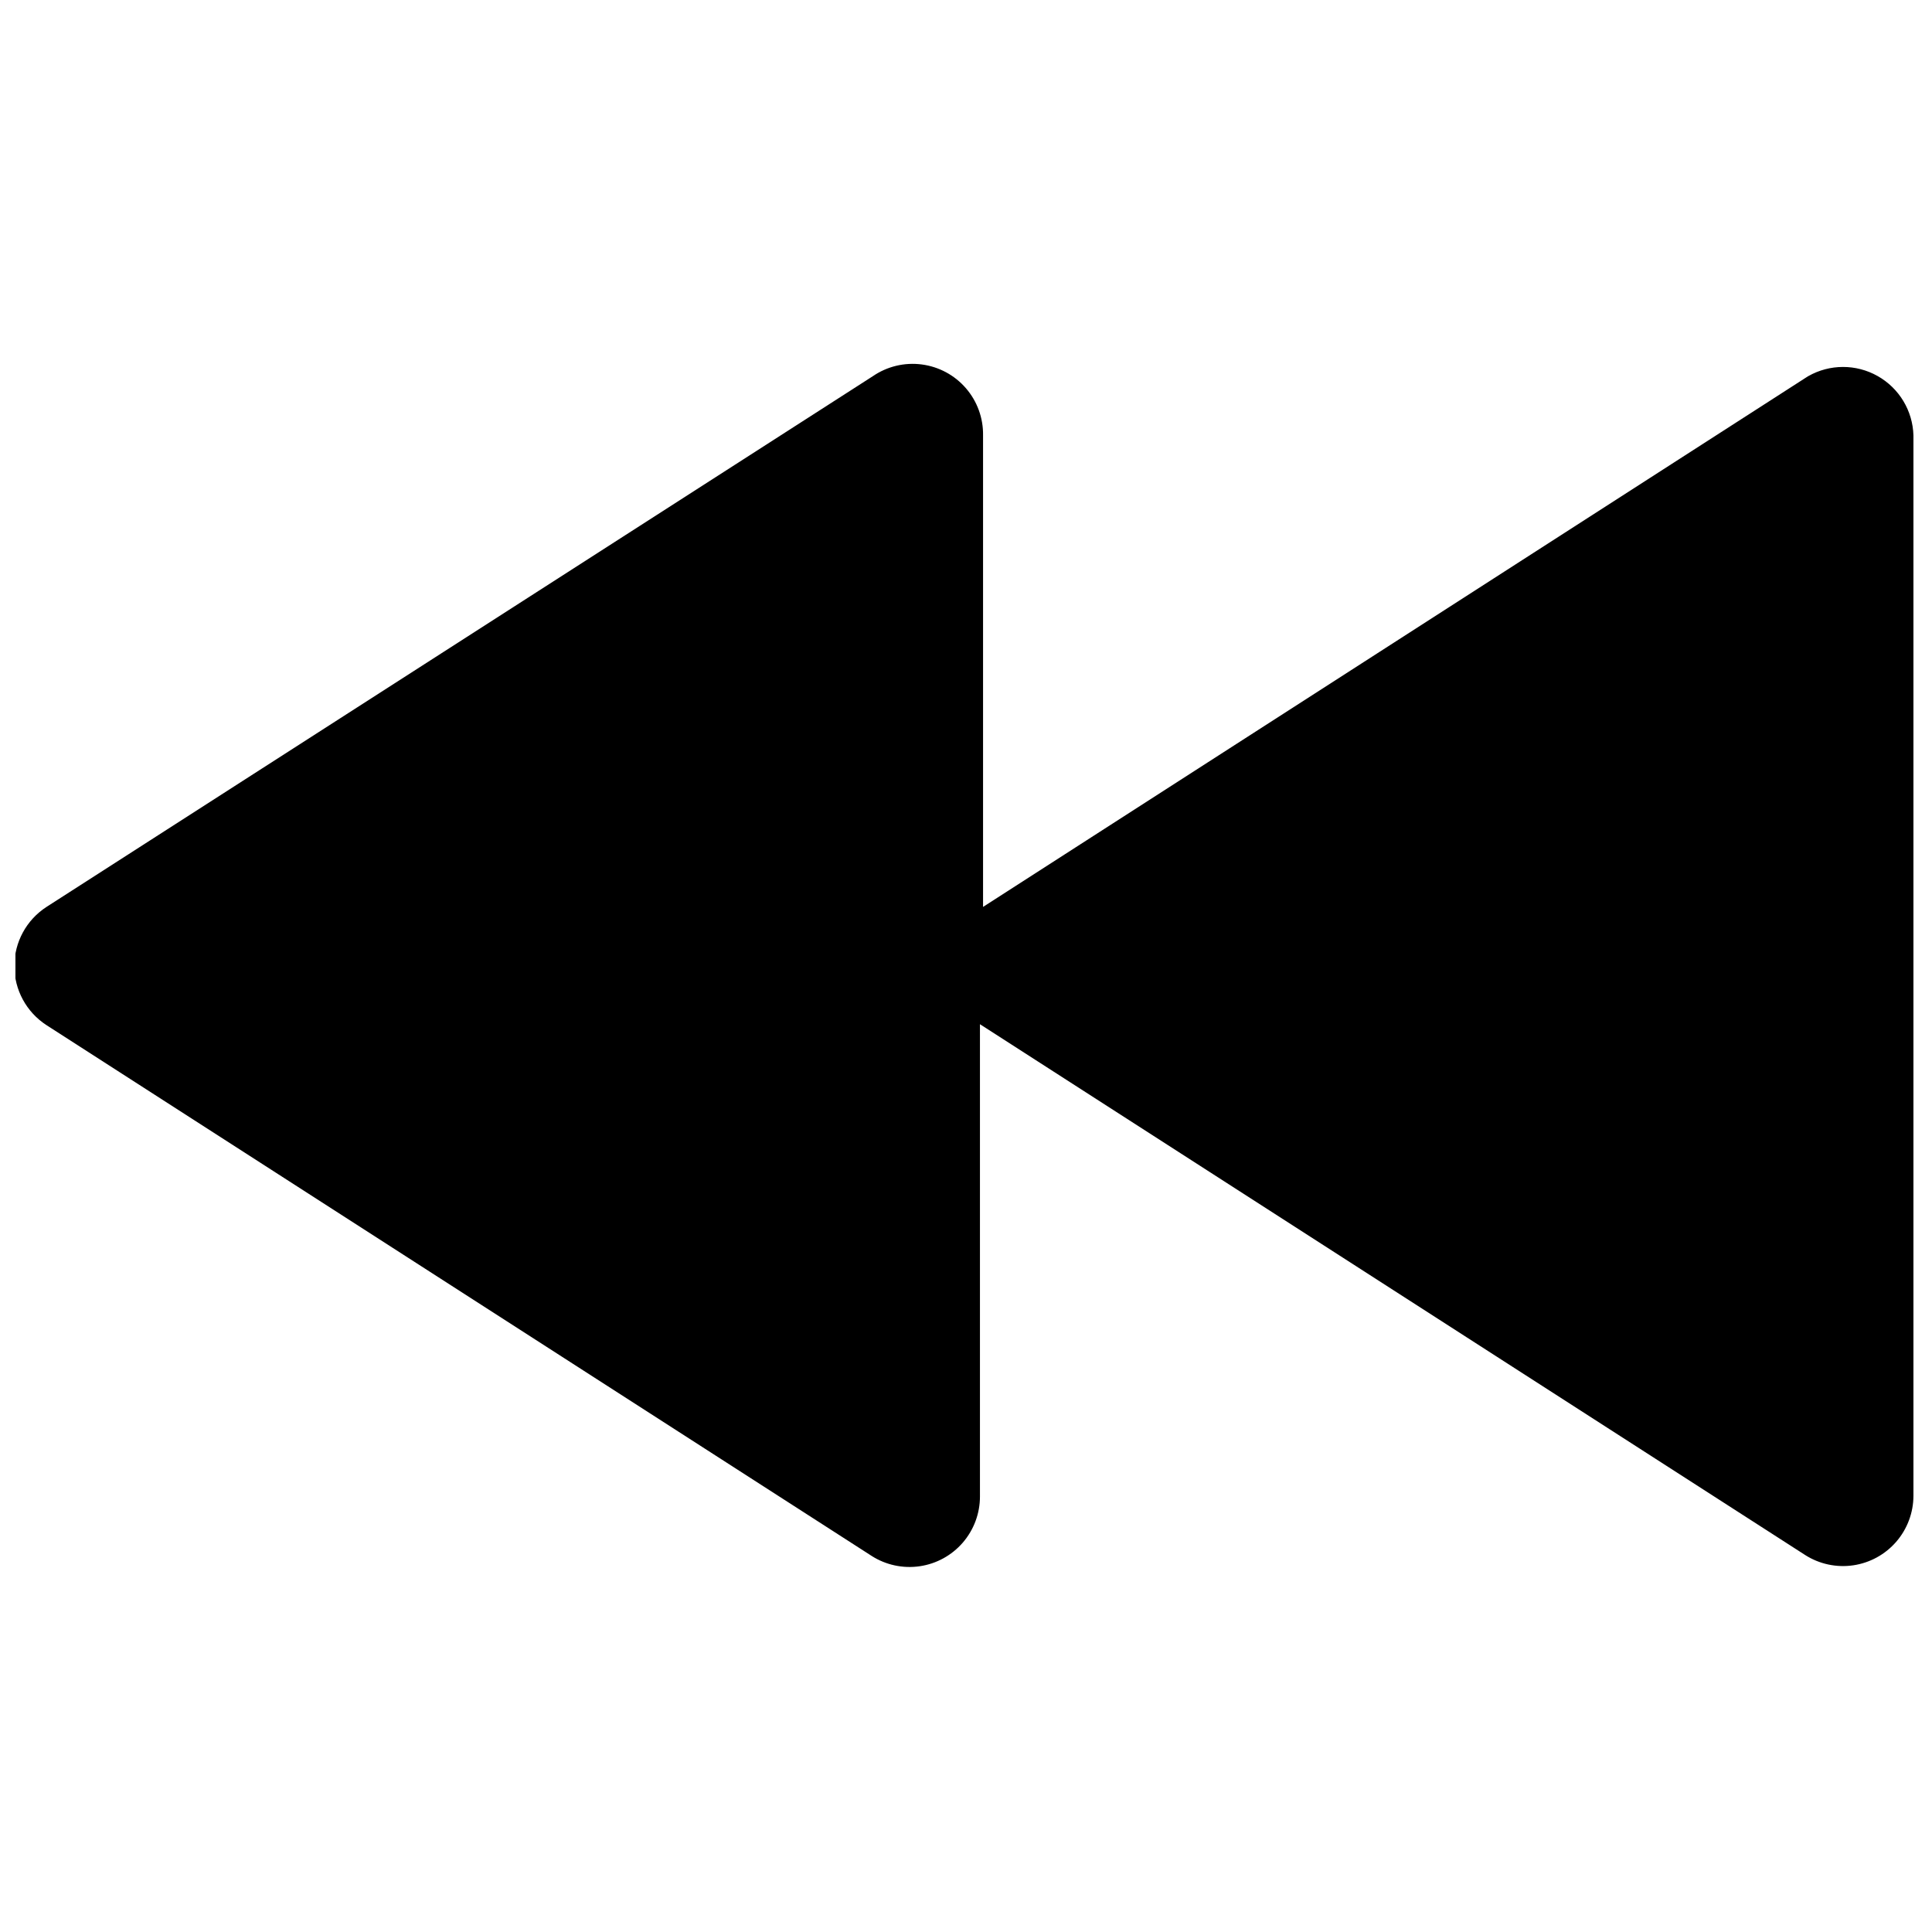 <?xml version="1.0" encoding="UTF-8"?>
<!-- The Best Svg Icon site in the world: iconSvg.co, Visit us! https://iconsvg.co -->
<svg width="800px" height="800px" version="1.1" viewBox="144 144 512 512" xmlns="http://www.w3.org/2000/svg">
 <defs>
  <clipPath id="a">
   <path d="m148.09 240h503.81v320h-503.81z"/>
  </clipPath>
 </defs>
 <g clip-path="url(#a)">
  <path d="m623.21 243.67-218.69 140.67v-124.96c0.074-4.582-1.543-9.031-4.543-12.5-2.996-3.465-7.164-5.707-11.711-6.297-4.543-0.594-9.148 0.508-12.93 3.094l-219.02 140.67c-5.309 3.441-8.516 9.336-8.516 15.664 0 6.324 3.207 12.219 8.516 15.66l218.69 140.67h-0.004c3.777 2.406 8.293 3.375 12.723 2.731 4.43-0.645 8.48-2.863 11.414-6.246 2.93-3.383 4.551-7.711 4.559-12.188v-125.21l218.69 140.67h-0.004c3.777 2.406 8.293 3.375 12.723 2.731s8.48-2.863 11.414-6.246c2.93-3.383 4.551-7.711 4.559-12.188v-281.01c-0.184-6.547-3.789-12.52-9.496-15.734-5.707-3.215-12.68-3.203-18.375 0.031z"/>
 </g>
</svg>